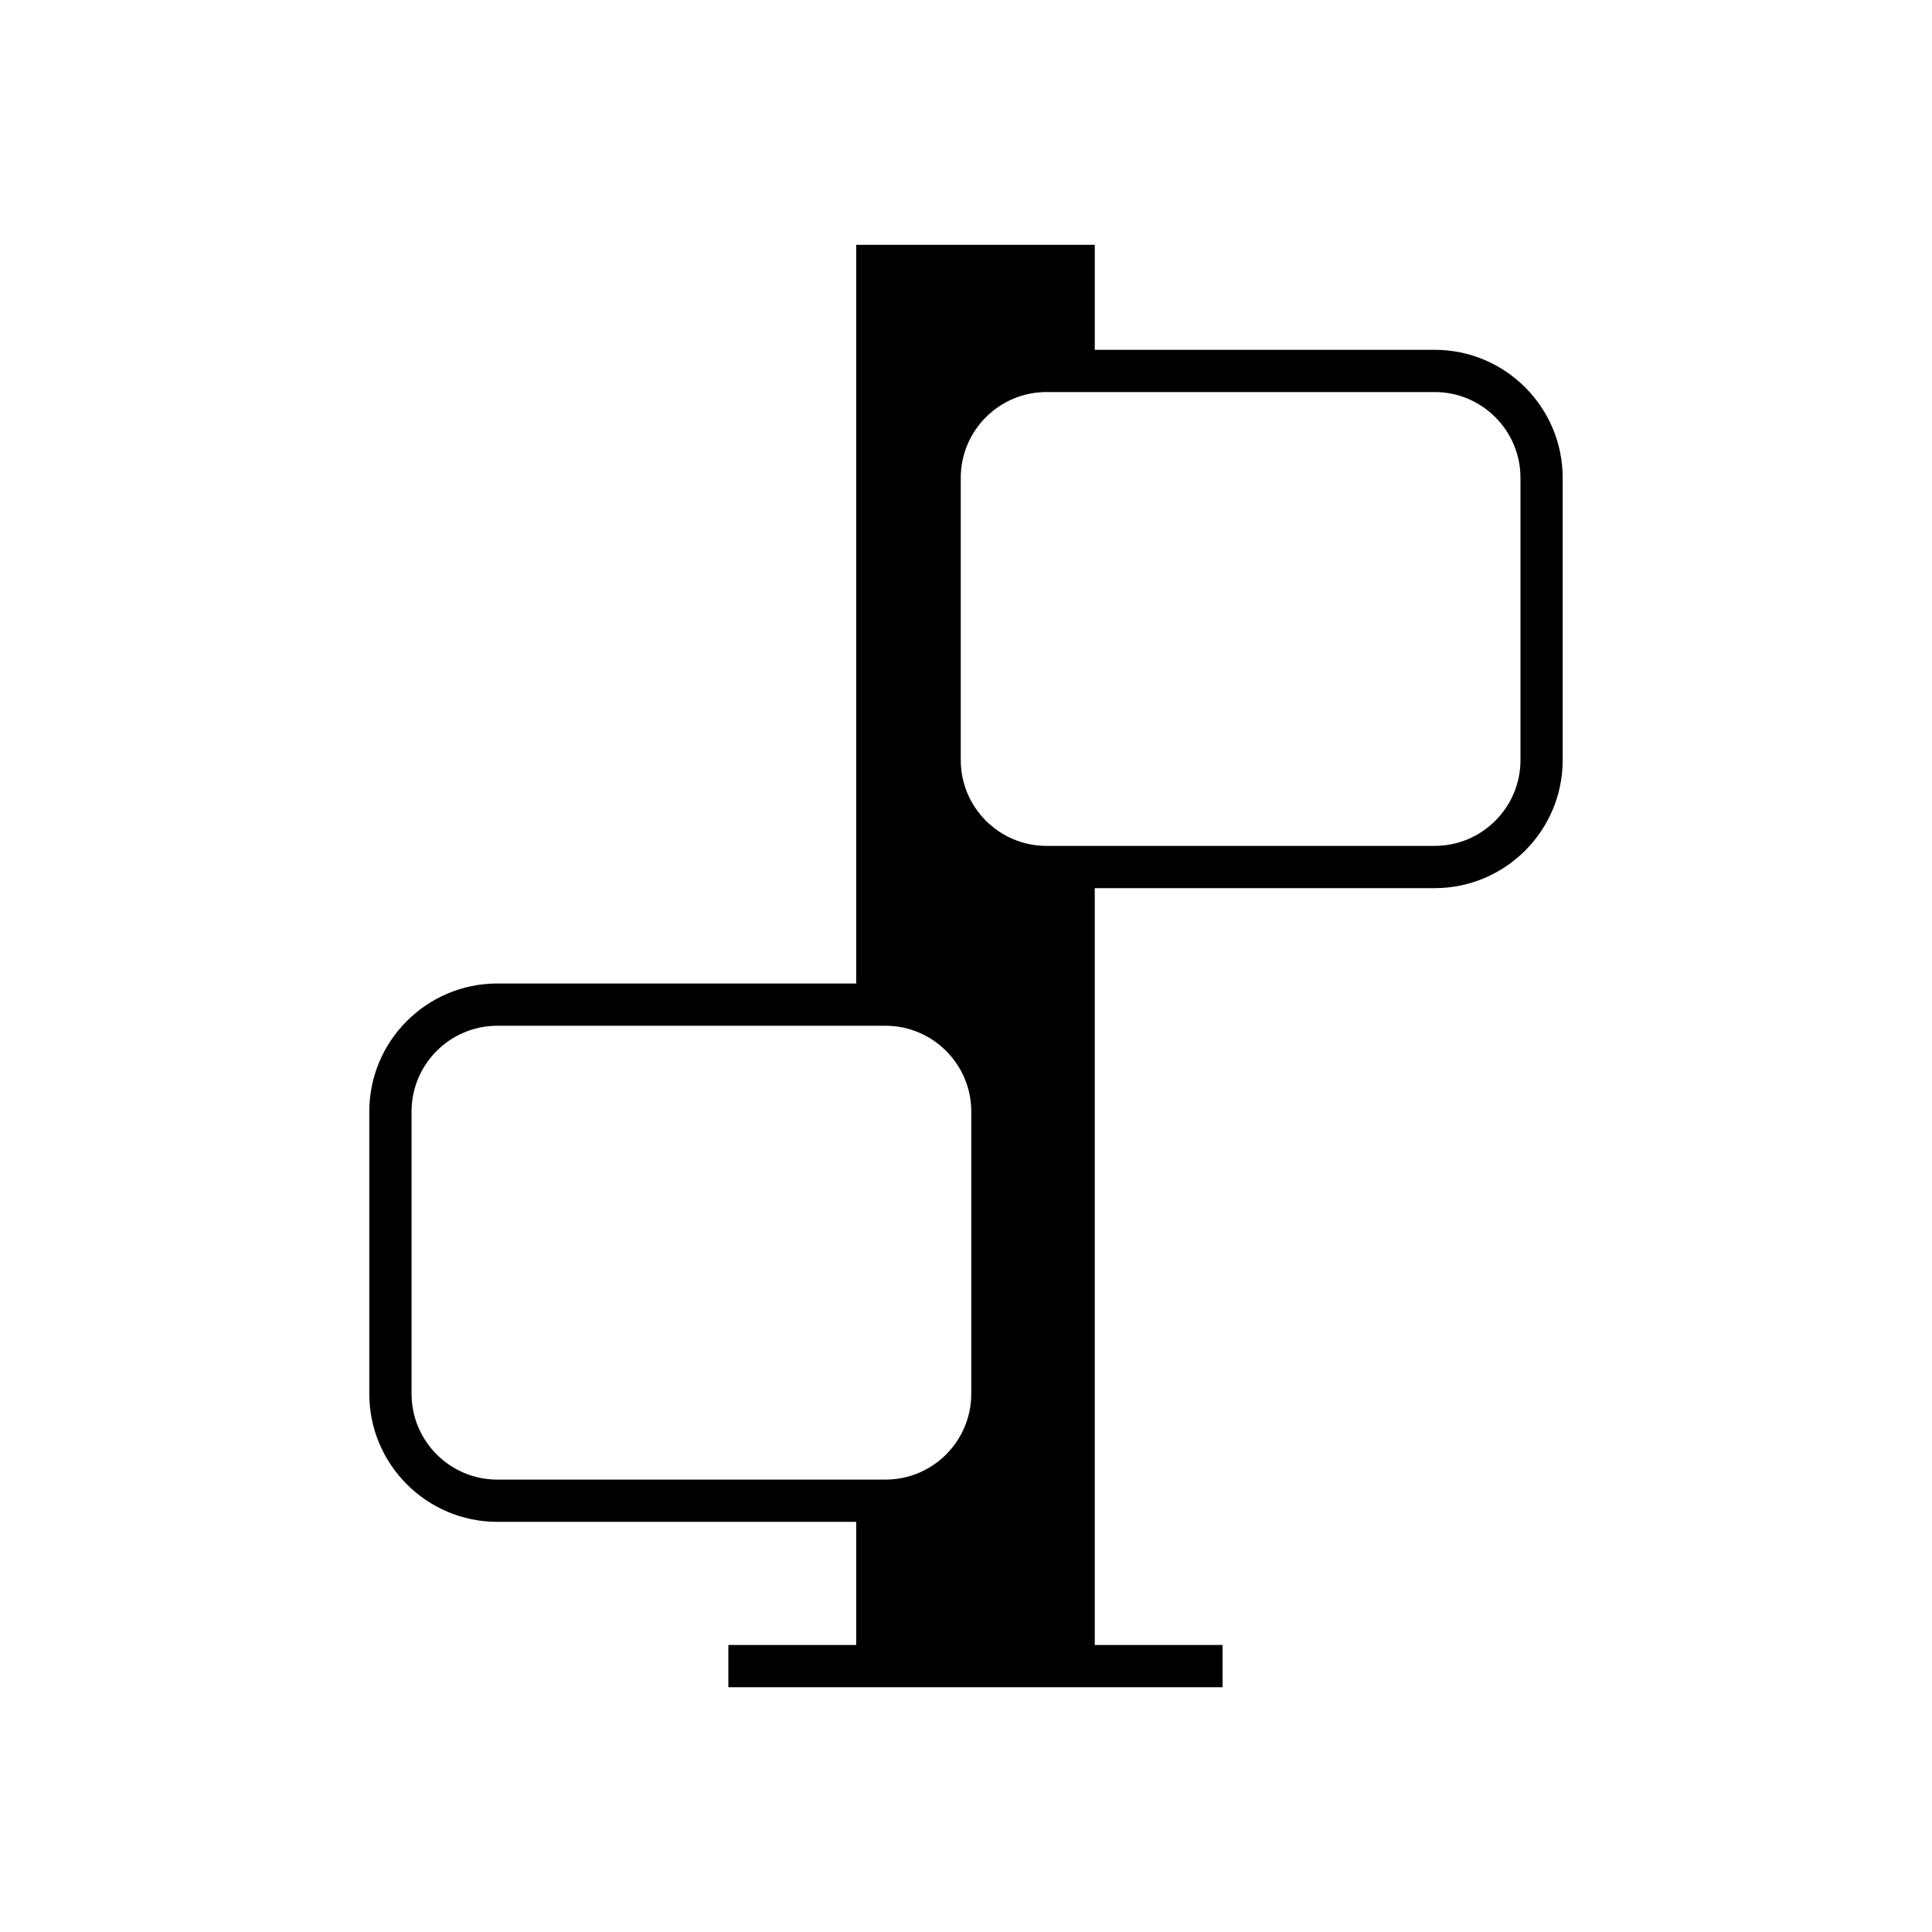 <?xml version="1.0" encoding="UTF-8"?>
<!-- Uploaded to: SVG Repo, www.svgrepo.com, Generator: SVG Repo Mixer Tools -->
<svg fill="#000000" width="800px" height="800px" version="1.1" viewBox="144 144 512 512" xmlns="http://www.w3.org/2000/svg">
 <path d="m524.2 236.7h-90.074v-27.824h-63.227v195.76h-95.102c-18.711 0-33.93 15.219-33.93 33.926v74.816c0 18.707 15.219 33.926 33.93 33.926h95.102v32.629l-33.875 0.004v11.195h130.97v-11.195h-33.871v-200.57h90.074c18.711 0 33.93-15.219 33.93-33.926v-74.816c0-18.707-15.219-33.926-33.93-33.926zm-248.4 299.41c-12.535 0-22.734-10.195-22.734-22.73v-74.816c0-12.535 10.199-22.73 22.734-22.73h102.86c12.535 0 22.734 10.195 22.734 22.73v74.816c0 12.535-10.199 22.73-22.734 22.73zm271.14-190.67c0 12.535-10.199 22.73-22.734 22.73h-102.86c-12.535 0-22.734-10.195-22.734-22.73v-74.816c0-12.535 10.199-22.73 22.734-22.73h102.86c12.535 0 22.734 10.195 22.734 22.73z"/>
</svg>